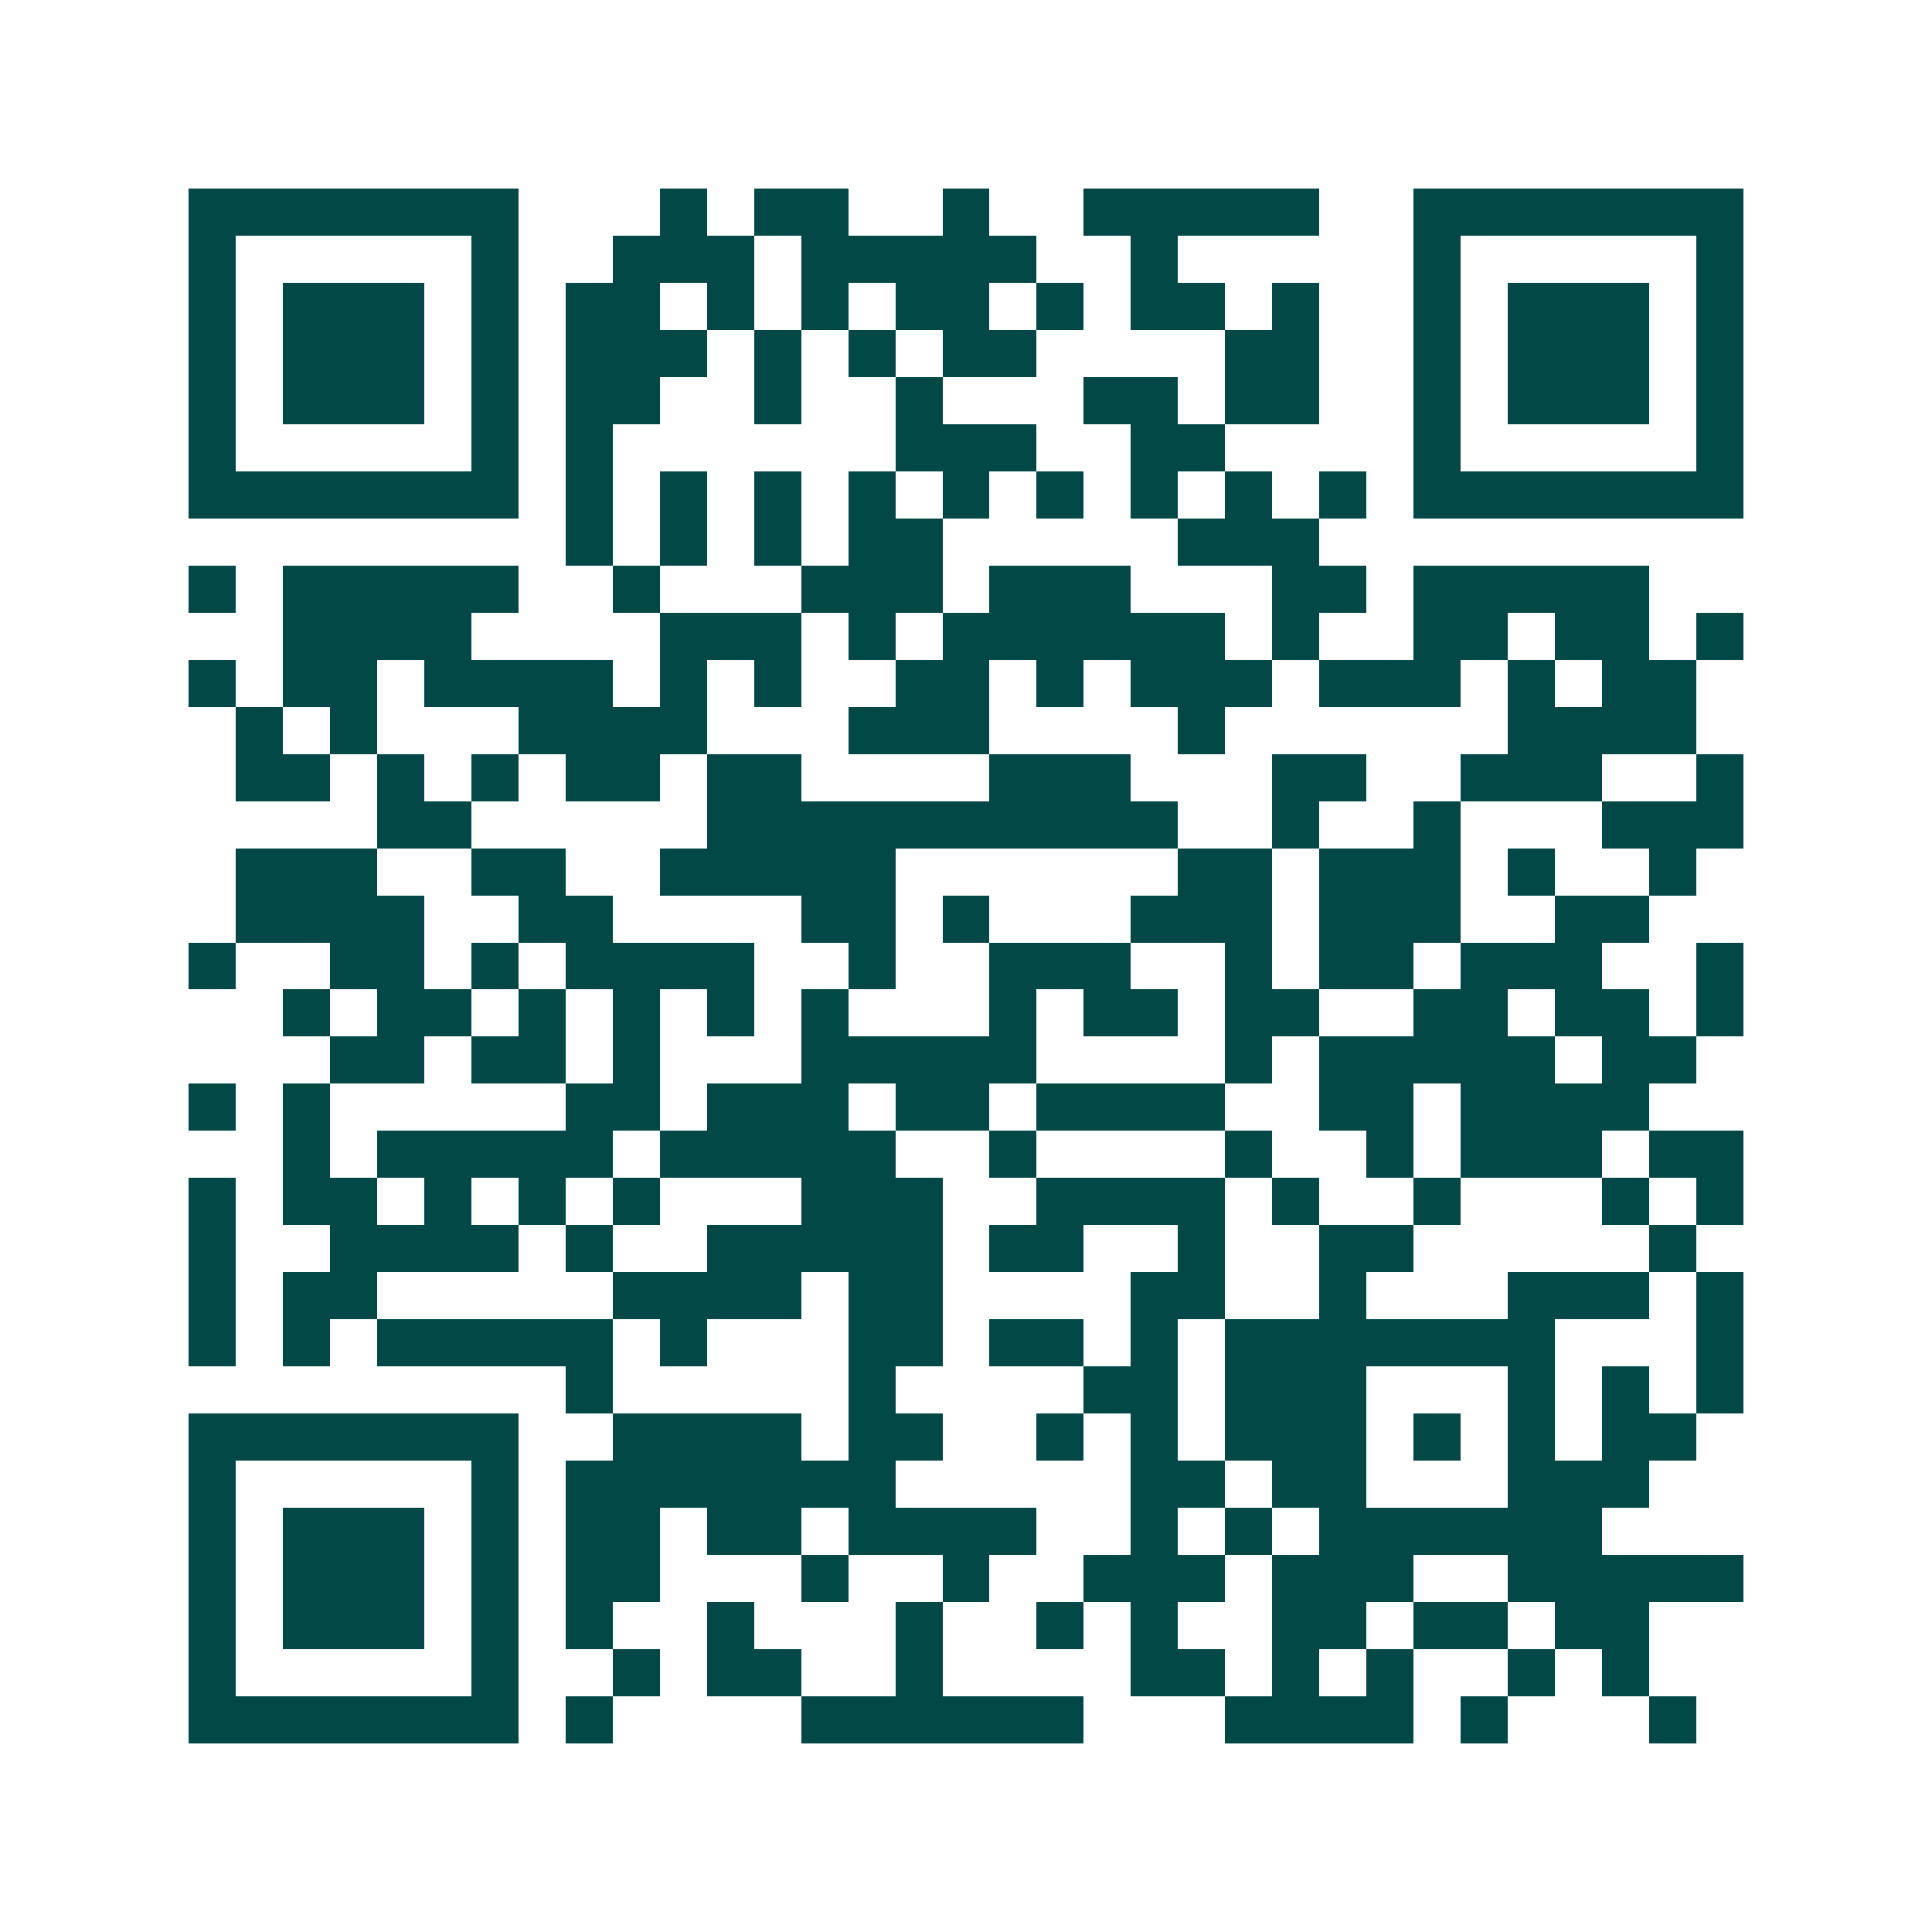 <svg xmlns="http://www.w3.org/2000/svg" width="200" height="200" viewBox="0 0 41 41" shape-rendering="crispEdges"><path fill="#ffffff" d="M0 0h41v41H0z"/><path stroke="#014847" d="M4 4.5h7m3 0h1m1 0h2m2 0h1m2 0h5m2 0h7M4 5.5h1m5 0h1m2 0h3m1 0h5m2 0h1m5 0h1m5 0h1M4 6.5h1m1 0h3m1 0h1m1 0h2m1 0h1m1 0h1m1 0h2m1 0h1m1 0h2m1 0h1m2 0h1m1 0h3m1 0h1M4 7.5h1m1 0h3m1 0h1m1 0h3m1 0h1m1 0h1m1 0h2m4 0h2m2 0h1m1 0h3m1 0h1M4 8.5h1m1 0h3m1 0h1m1 0h2m2 0h1m2 0h1m3 0h2m1 0h2m2 0h1m1 0h3m1 0h1M4 9.5h1m5 0h1m1 0h1m6 0h3m2 0h2m4 0h1m5 0h1M4 10.5h7m1 0h1m1 0h1m1 0h1m1 0h1m1 0h1m1 0h1m1 0h1m1 0h1m1 0h1m1 0h7M12 11.5h1m1 0h1m1 0h1m1 0h2m5 0h3M4 12.5h1m1 0h5m2 0h1m3 0h3m1 0h3m3 0h2m1 0h5M6 13.5h4m4 0h3m1 0h1m1 0h6m1 0h1m2 0h2m1 0h2m1 0h1M4 14.5h1m1 0h2m1 0h4m1 0h1m1 0h1m2 0h2m1 0h1m1 0h3m1 0h3m1 0h1m1 0h2M5 15.5h1m1 0h1m3 0h4m3 0h3m4 0h1m6 0h4M5 16.5h2m1 0h1m1 0h1m1 0h2m1 0h2m4 0h3m3 0h2m2 0h3m2 0h1M8 17.5h2m5 0h10m2 0h1m2 0h1m3 0h3M5 18.5h3m2 0h2m2 0h5m6 0h2m1 0h3m1 0h1m2 0h1M5 19.5h4m2 0h2m4 0h2m1 0h1m3 0h3m1 0h3m2 0h2M4 20.5h1m2 0h2m1 0h1m1 0h4m2 0h1m2 0h3m2 0h1m1 0h2m1 0h3m2 0h1M6 21.5h1m1 0h2m1 0h1m1 0h1m1 0h1m1 0h1m3 0h1m1 0h2m1 0h2m2 0h2m1 0h2m1 0h1M7 22.5h2m1 0h2m1 0h1m3 0h5m4 0h1m1 0h5m1 0h2M4 23.5h1m1 0h1m5 0h2m1 0h3m1 0h2m1 0h4m2 0h2m1 0h4M6 24.5h1m1 0h5m1 0h5m2 0h1m4 0h1m2 0h1m1 0h3m1 0h2M4 25.5h1m1 0h2m1 0h1m1 0h1m1 0h1m3 0h3m2 0h4m1 0h1m2 0h1m3 0h1m1 0h1M4 26.5h1m2 0h4m1 0h1m2 0h5m1 0h2m2 0h1m2 0h2m5 0h1M4 27.5h1m1 0h2m5 0h4m1 0h2m4 0h2m2 0h1m3 0h3m1 0h1M4 28.5h1m1 0h1m1 0h5m1 0h1m3 0h2m1 0h2m1 0h1m1 0h7m3 0h1M12 29.5h1m5 0h1m4 0h2m1 0h3m3 0h1m1 0h1m1 0h1M4 30.5h7m2 0h4m1 0h2m2 0h1m1 0h1m1 0h3m1 0h1m1 0h1m1 0h2M4 31.5h1m5 0h1m1 0h7m5 0h2m1 0h2m3 0h3M4 32.5h1m1 0h3m1 0h1m1 0h2m1 0h2m1 0h4m2 0h1m1 0h1m1 0h6M4 33.5h1m1 0h3m1 0h1m1 0h2m3 0h1m2 0h1m2 0h3m1 0h3m2 0h5M4 34.5h1m1 0h3m1 0h1m1 0h1m2 0h1m3 0h1m2 0h1m1 0h1m2 0h2m1 0h2m1 0h2M4 35.5h1m5 0h1m2 0h1m1 0h2m2 0h1m4 0h2m1 0h1m1 0h1m2 0h1m1 0h1M4 36.5h7m1 0h1m4 0h6m3 0h4m1 0h1m3 0h1"/></svg>

